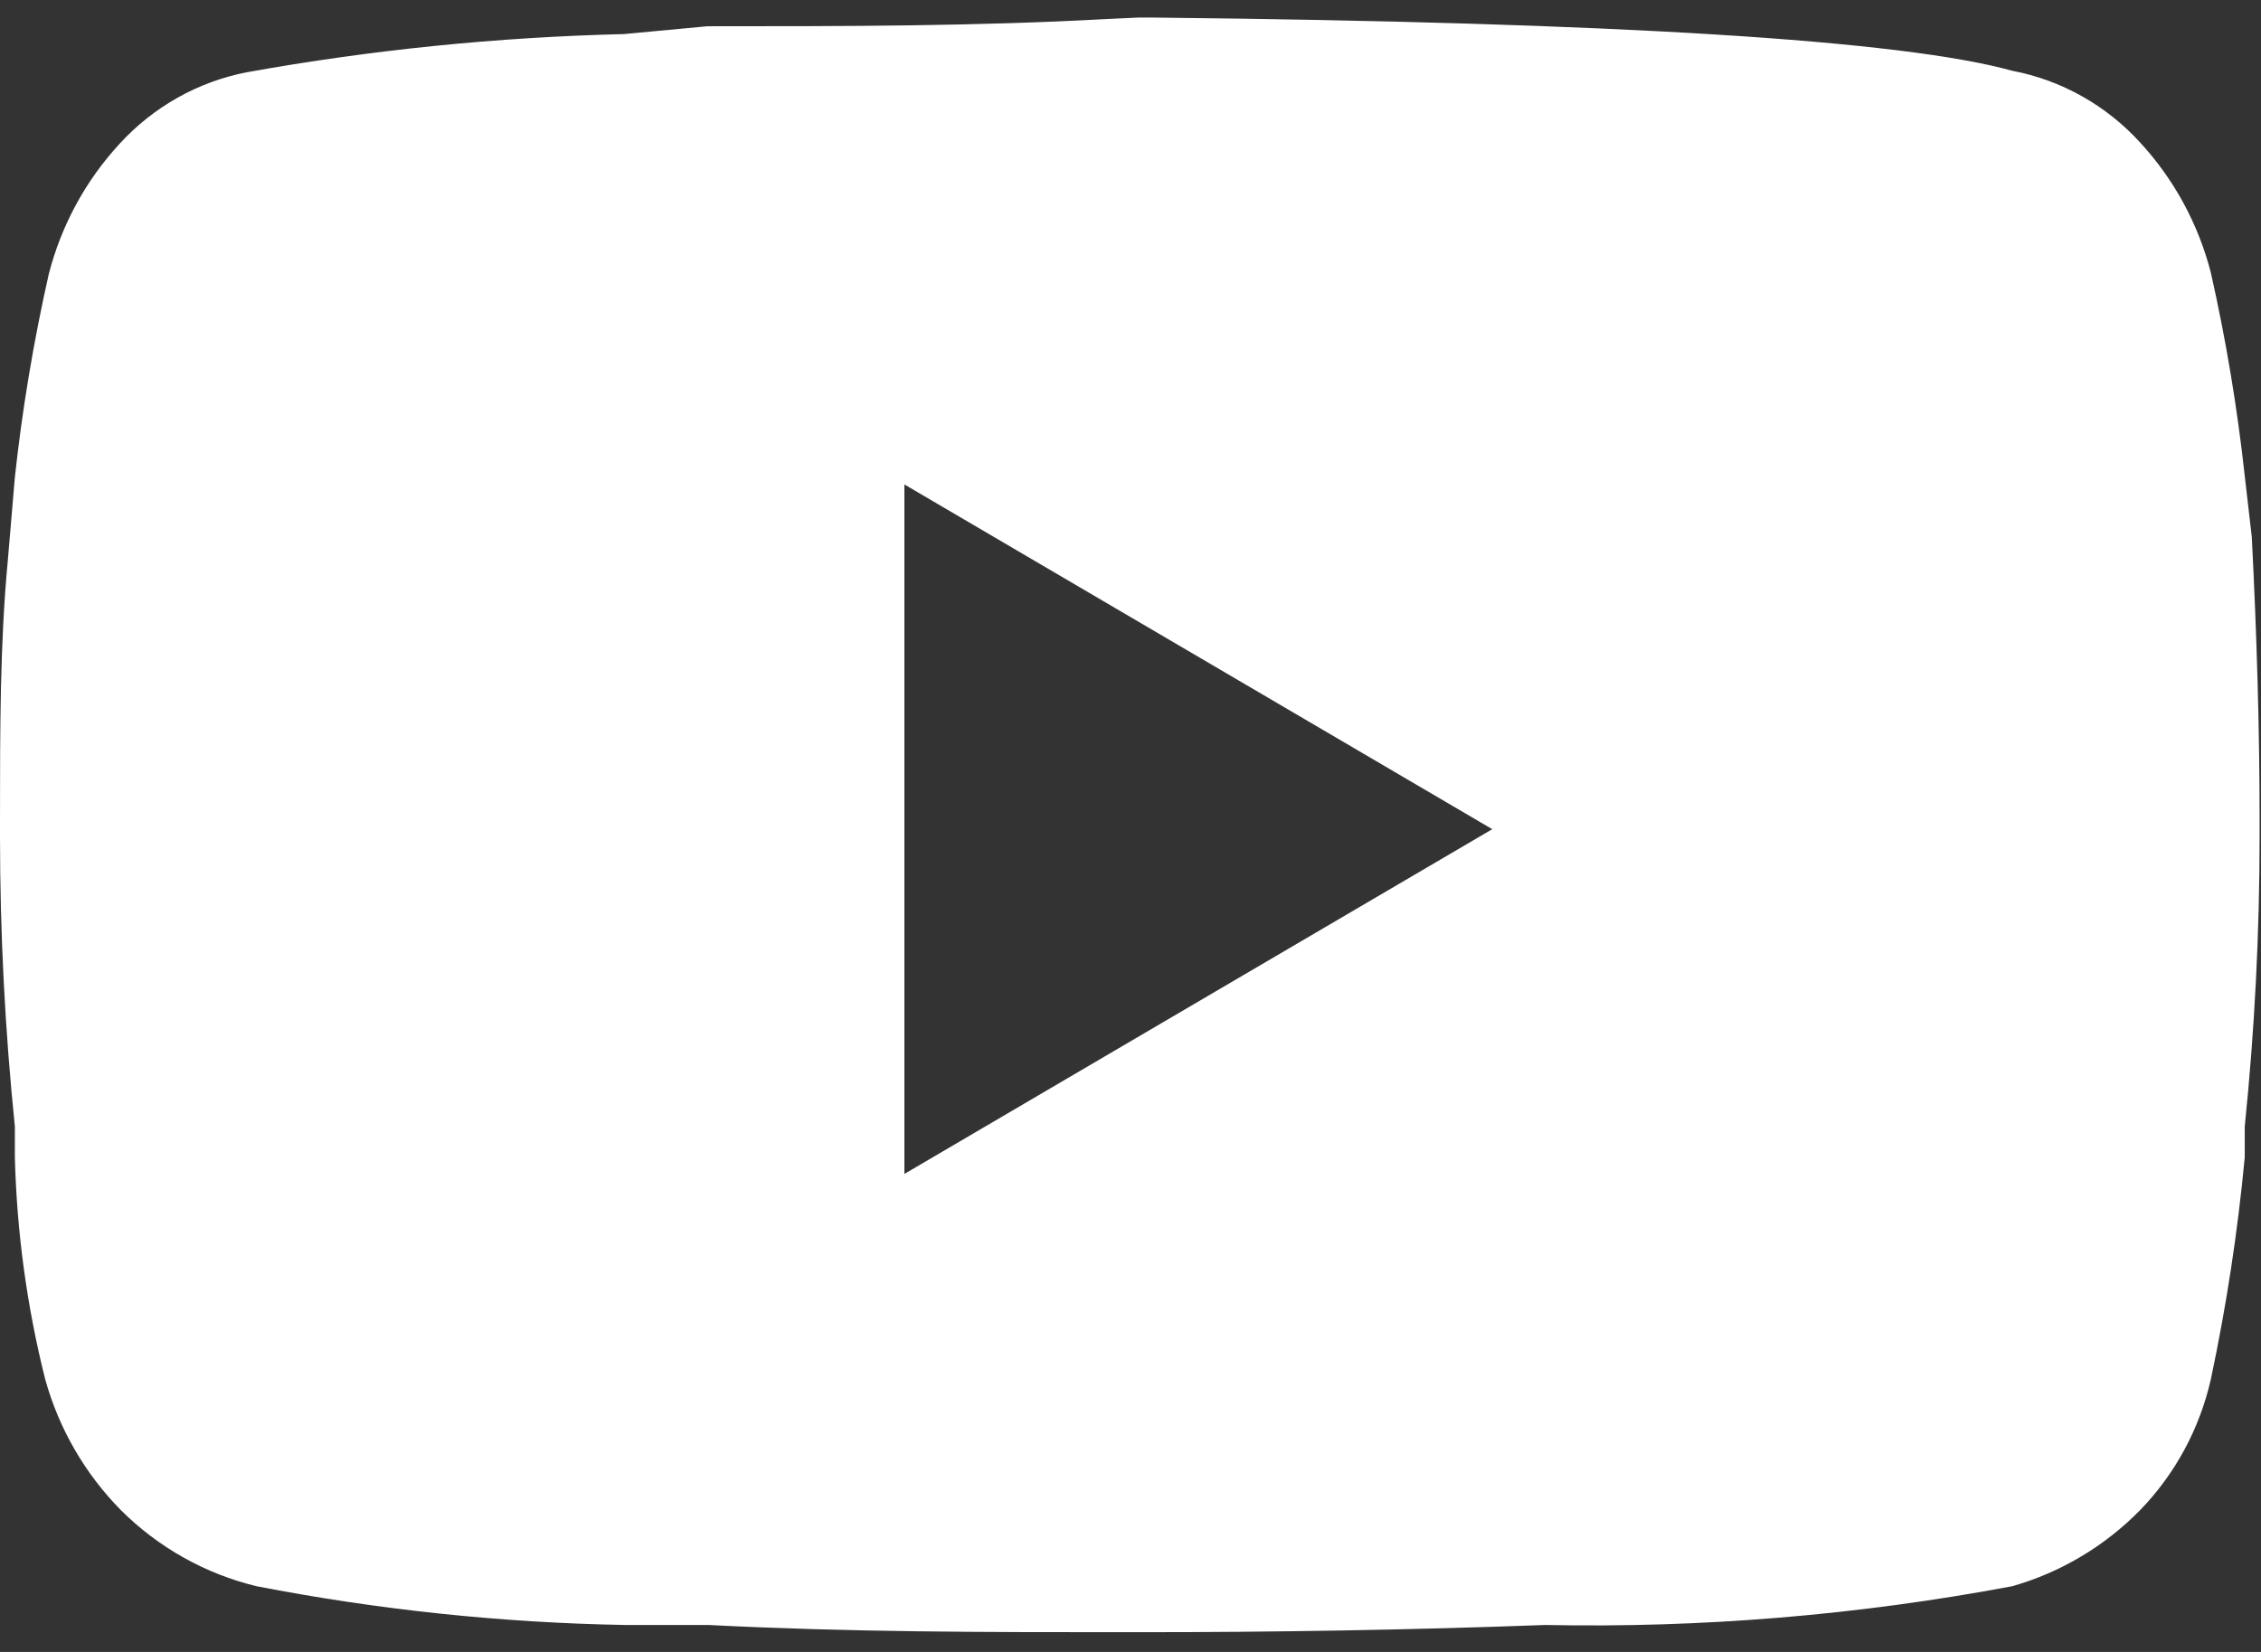 ﻿<?xml version="1.0" encoding="utf-8"?>
<svg version="1.1" xmlns:xlink="http://www.w3.org/1999/xlink" width="26px" height="19px" xmlns="http://www.w3.org/2000/svg">
  <rect width="100%" height="100%" fill="#333333" stroke="none"/>
  <g transform="matrix(1 0 0 1 -1061 -47 )">
    <path d="M 12.724 0.219  L 13.089 0.202  L 13.26 0.202  C 18.574 0.257  21.867 0.461  23.14 0.814  C 23.705 0.922  24.22 1.211  24.611 1.64  C 25 2.062  25.279 2.576  25.423 3.135  C 25.597 3.906  25.727 4.687  25.813 5.473  L 25.894 6.175  C 25.951 7.29  25.984 8.381  25.984 9.438  L 25.984 9.612  C 25.984 10.729  25.927 11.846  25.813 12.957  L 25.813 13.312  C 25.732 14.17  25.602 15.023  25.423 15.865  C 25.294 16.433  25.013 16.953  24.611 17.368  C 24.203 17.784  23.696 18.086  23.14 18.244  C 21.369 18.577  19.57 18.726  17.769 18.69  C 16.209 18.748  14.649 18.773  13.089 18.773  L 12.911 18.773  C 11.351 18.773  9.766 18.773  8.149 18.69  L 7.191 18.69  C 5.767 18.665  4.348 18.515  2.949 18.244  C 2.361 18.102  1.821 17.799  1.389 17.368  C 0.978 16.951  0.678 16.434  0.52 15.865  C 0.31 15.03  0.193 14.174  0.171 13.312  L 0.171 12.957  C 0.057 11.846  0 10.729  0 9.612  L 0 9.455  C 0 8.397  0 7.398  0.089 6.456  L 0.171 5.489  C 0.256 4.703  0.387 3.923  0.561 3.152  C 0.705 2.592  0.984 2.078  1.373 1.656  C 1.764 1.228  2.279 0.938  2.844 0.83  C 4.274 0.573  5.722 0.427  7.174 0.392  L 8.133 0.302  C 9.693 0.302  11.221 0.302  12.724 0.219  Z M 17.16 9.537  L 10.4 5.572  L 10.4 13.502  L 17.16 9.537  Z " fill-rule="nonzero" fill="#ffffff" stroke="none" transform="matrix(1 0 0 1 1061 47 )" />
  </g>
</svg>